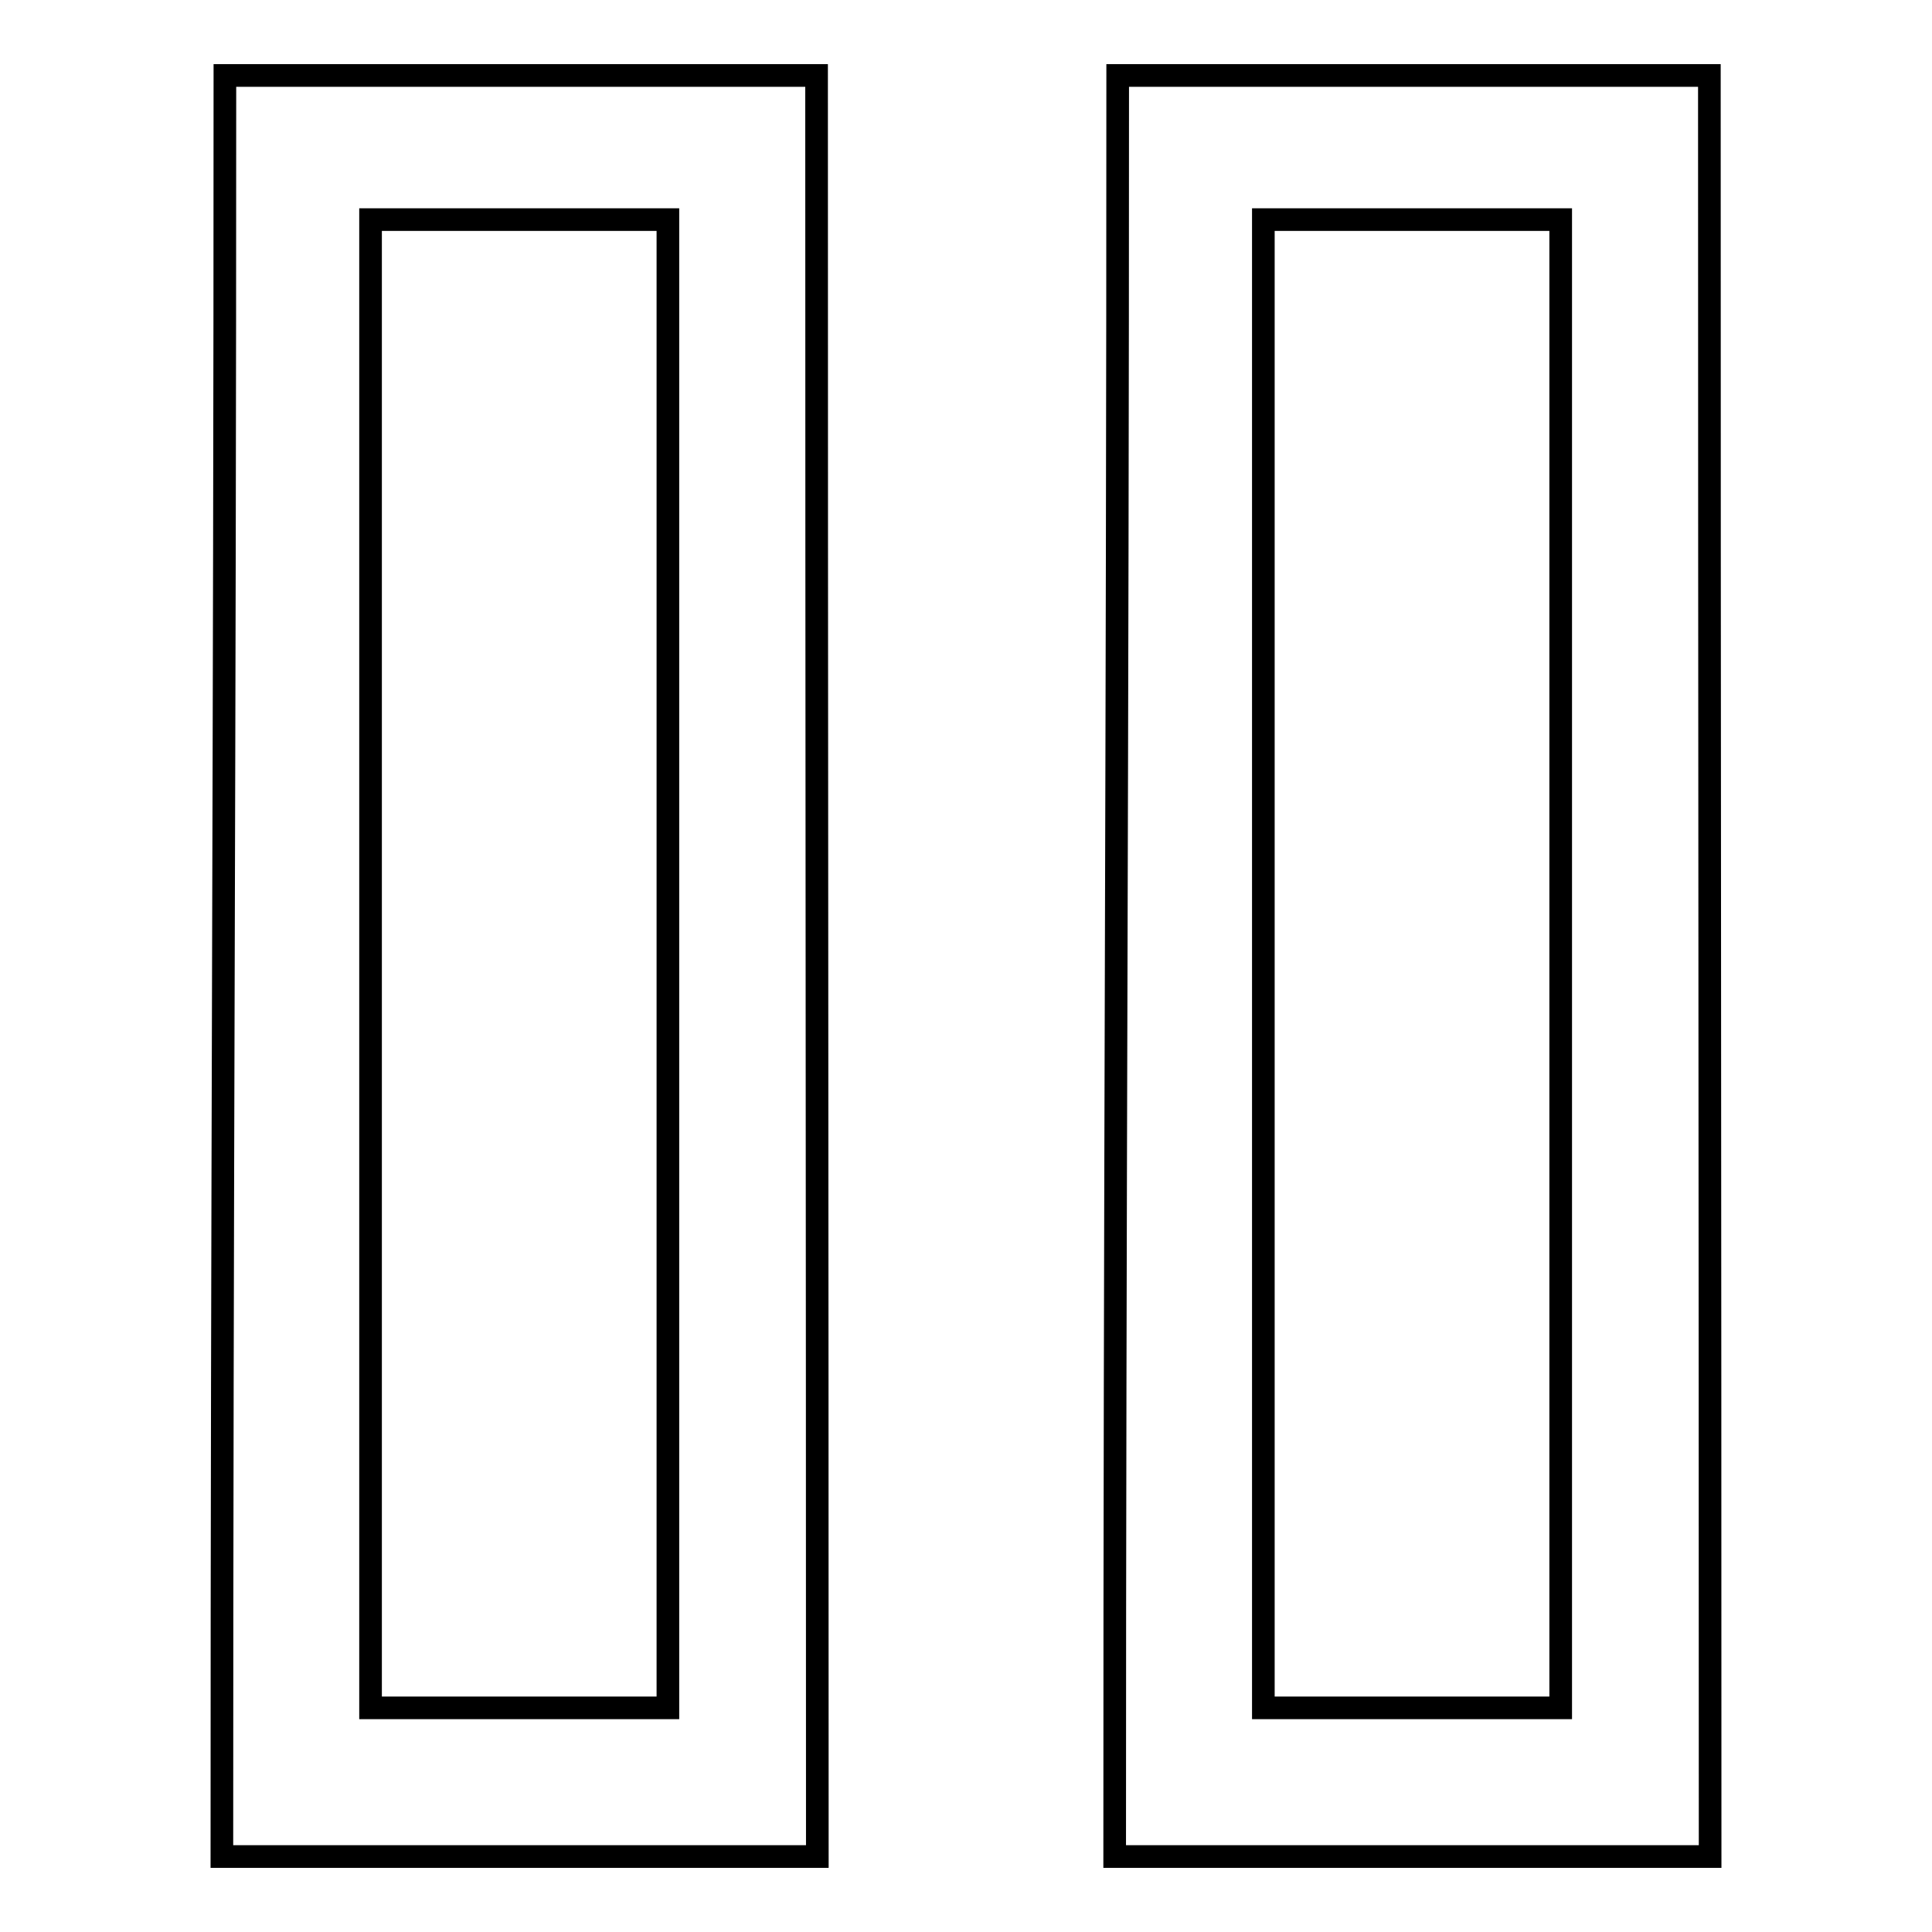 <?xml version="1.0" encoding="utf-8"?>
<!-- Svg Vector Icons : http://www.onlinewebfonts.com/icon -->
<!DOCTYPE svg PUBLIC "-//W3C//DTD SVG 1.1//EN" "http://www.w3.org/Graphics/SVG/1.1/DTD/svg11.dtd">
<svg version="1.1" xmlns="http://www.w3.org/2000/svg" xmlns:xlink="http://www.w3.org/1999/xlink" x="0px" y="0px" viewBox="0 0 256 256" enable-background="new 0 0 256 256" xml:space="preserve">
<g><g><path stroke-width="3" fill-opacity="0" stroke="#000000"  d="M29.8,10c0,91.6-0.4,144.4-0.4,236c26.1,0,52.7,0,78.9,0c0-91.6-0.1-144.4-0.1-236C82.1,10,55.9,10,29.8,10z M49.1,29.1c15.3,0,24.1,0,39.4,0c0,79.7,0,117.5,0,197.2c-15.3,0-24.1,0-39.4,0C49.1,146.6,49.1,108.8,49.1,29.1z"/><path stroke-width="3" fill-opacity="0" stroke="#000000"  d="M148.1,10c0,91.6-0.4,144.4-0.4,236c26.1,0,52.7,0,78.9,0c0-91.6-0.1-144.4-0.1-236C200.4,10,174.2,10,148.1,10L148.1,10z M167.4,29.1c15.3,0,24.1,0,39.4,0c0,79.7,0,117.5,0,197.2c-15.3,0-24.1,0-39.4,0C167.4,146.6,167.4,108.8,167.4,29.1z"/></g></g>
</svg>